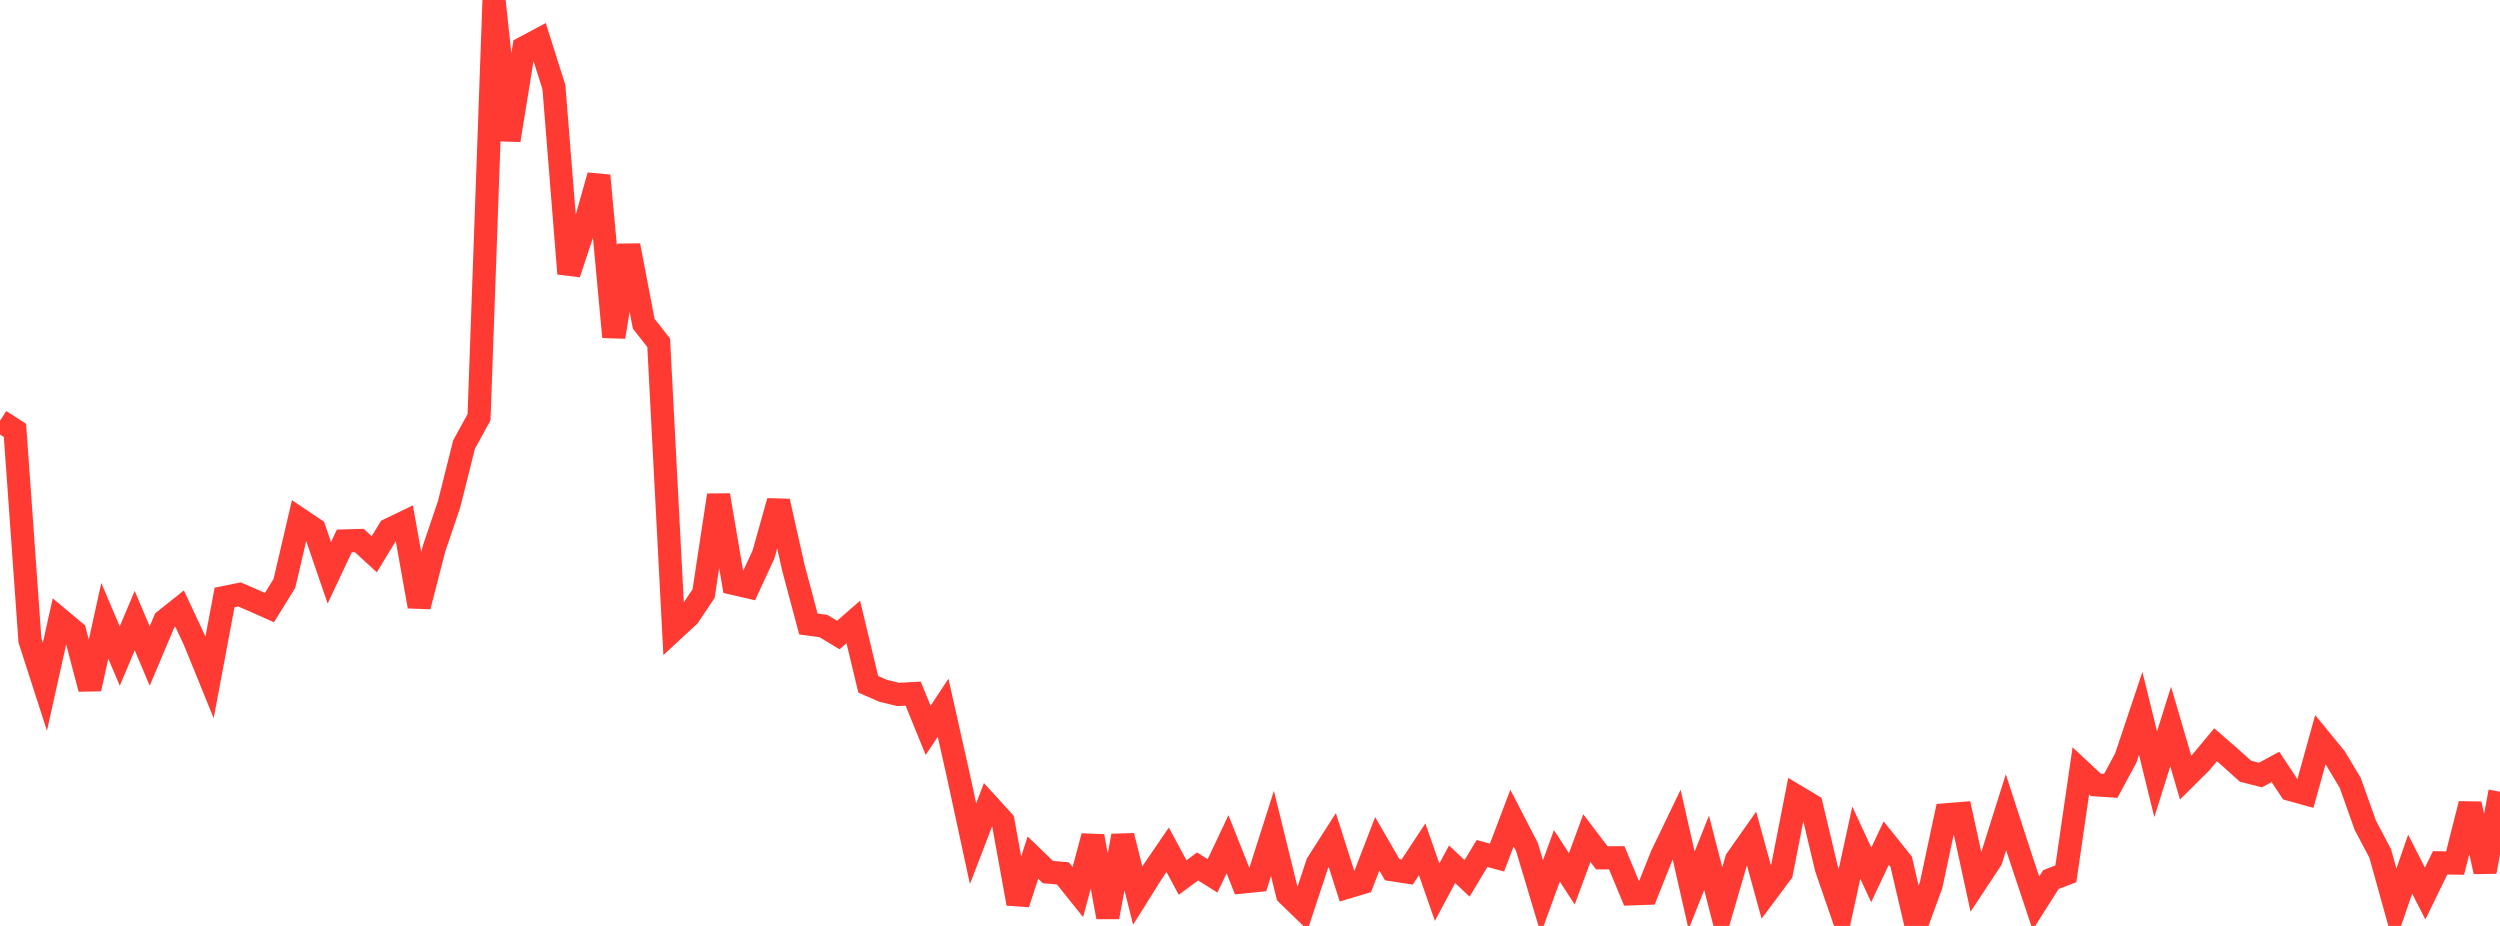<?xml version="1.0" standalone="no"?>
<!DOCTYPE svg PUBLIC "-//W3C//DTD SVG 1.1//EN" "http://www.w3.org/Graphics/SVG/1.1/DTD/svg11.dtd">

<svg width="135" height="50" viewBox="0 0 135 50" preserveAspectRatio="none" 
  xmlns="http://www.w3.org/2000/svg"
  xmlns:xlink="http://www.w3.org/1999/xlink">


<polyline points="0.0, 22.721 0.808, 23.241 1.617, 34.58 2.425, 37.082 3.234, 33.449 4.042, 34.124 4.85, 37.197 5.659, 33.524 6.467, 35.427 7.275, 33.513 8.084, 35.423 8.892, 33.51 9.701, 32.865 10.509, 34.594 11.317, 36.579 12.126, 32.264 12.934, 32.1 13.743, 32.45 14.551, 32.809 15.359, 31.502 16.168, 28.031 16.976, 28.575 17.784, 30.931 18.593, 29.211 19.401, 29.188 20.21, 29.93 21.018, 28.599 21.826, 28.21 22.635, 32.747 23.443, 29.611 24.251, 27.228 25.06, 24.003 25.868, 22.531 26.677, 0.0 27.485, 7.569 28.293, 2.581 29.102, 2.149 29.91, 4.701 30.719, 14.777 31.527, 12.341 32.335, 9.483 33.144, 18.195 33.952, 13.256 34.76, 17.48 35.569, 18.51 36.377, 34.009 37.186, 33.26 37.994, 32.056 38.802, 26.741 39.611, 31.506 40.419, 31.692 41.228, 29.944 42.036, 27.068 42.844, 30.665 43.653, 33.697 44.461, 33.803 45.269, 34.292 46.078, 33.586 46.886, 36.952 47.695, 37.304 48.503, 37.5 49.311, 37.454 50.12, 39.438 50.928, 38.219 51.737, 41.822 52.545, 45.56 53.353, 43.456 54.162, 44.343 54.97, 48.796 55.778, 46.313 56.587, 47.092 57.395, 47.162 58.204, 48.171 59.012, 45.157 59.82, 49.524 60.629, 45.134 61.437, 48.36 62.246, 47.07 63.054, 45.887 63.862, 47.388 64.671, 46.788 65.479, 47.296 66.287, 45.588 67.096, 47.628 67.904, 47.546 68.713, 45.008 69.521, 48.295 70.329, 49.079 71.138, 46.632 71.946, 45.367 72.754, 47.907 73.563, 47.665 74.371, 45.567 75.18, 46.965 75.988, 47.09 76.796, 45.863 77.605, 48.178 78.413, 46.669 79.222, 47.431 80.03, 46.088 80.838, 46.31 81.647, 44.176 82.455, 45.739 83.263, 48.434 84.072, 46.216 84.88, 47.458 85.689, 45.258 86.497, 46.323 87.305, 46.32 88.114, 48.267 88.922, 48.239 89.731, 46.209 90.539, 44.529 91.347, 48.084 92.156, 46.053 92.964, 49.195 93.772, 46.422 94.581, 45.272 95.389, 48.21 96.198, 47.125 97.006, 42.998 97.814, 43.482 98.623, 46.883 99.431, 49.227 100.24, 45.504 101.048, 47.244 101.856, 45.527 102.665, 46.537 103.473, 50.0 104.281, 47.793 105.09, 43.997 105.898, 43.931 106.707, 47.65 107.515, 46.425 108.323, 43.861 109.132, 46.35 109.94, 48.771 110.749, 47.497 111.557, 47.186 112.365, 41.625 113.174, 42.38 113.982, 42.434 114.79, 40.937 115.599, 38.524 116.407, 41.809 117.216, 39.234 118.024, 41.991 118.832, 41.188 119.641, 40.217 120.449, 40.919 121.257, 41.645 122.066, 41.851 122.874, 41.415 123.683, 42.634 124.491, 42.857 125.299, 39.944 126.108, 40.933 126.916, 42.28 127.725, 44.558 128.533, 46.092 129.341, 49 130.15, 46.663 130.958, 48.252 131.766, 46.593 132.575, 46.606 133.383, 43.414 134.192, 47.071 135.0, 42.753" fill="none" stroke="#ff3a33" stroke-width="1.25"/>

</svg>